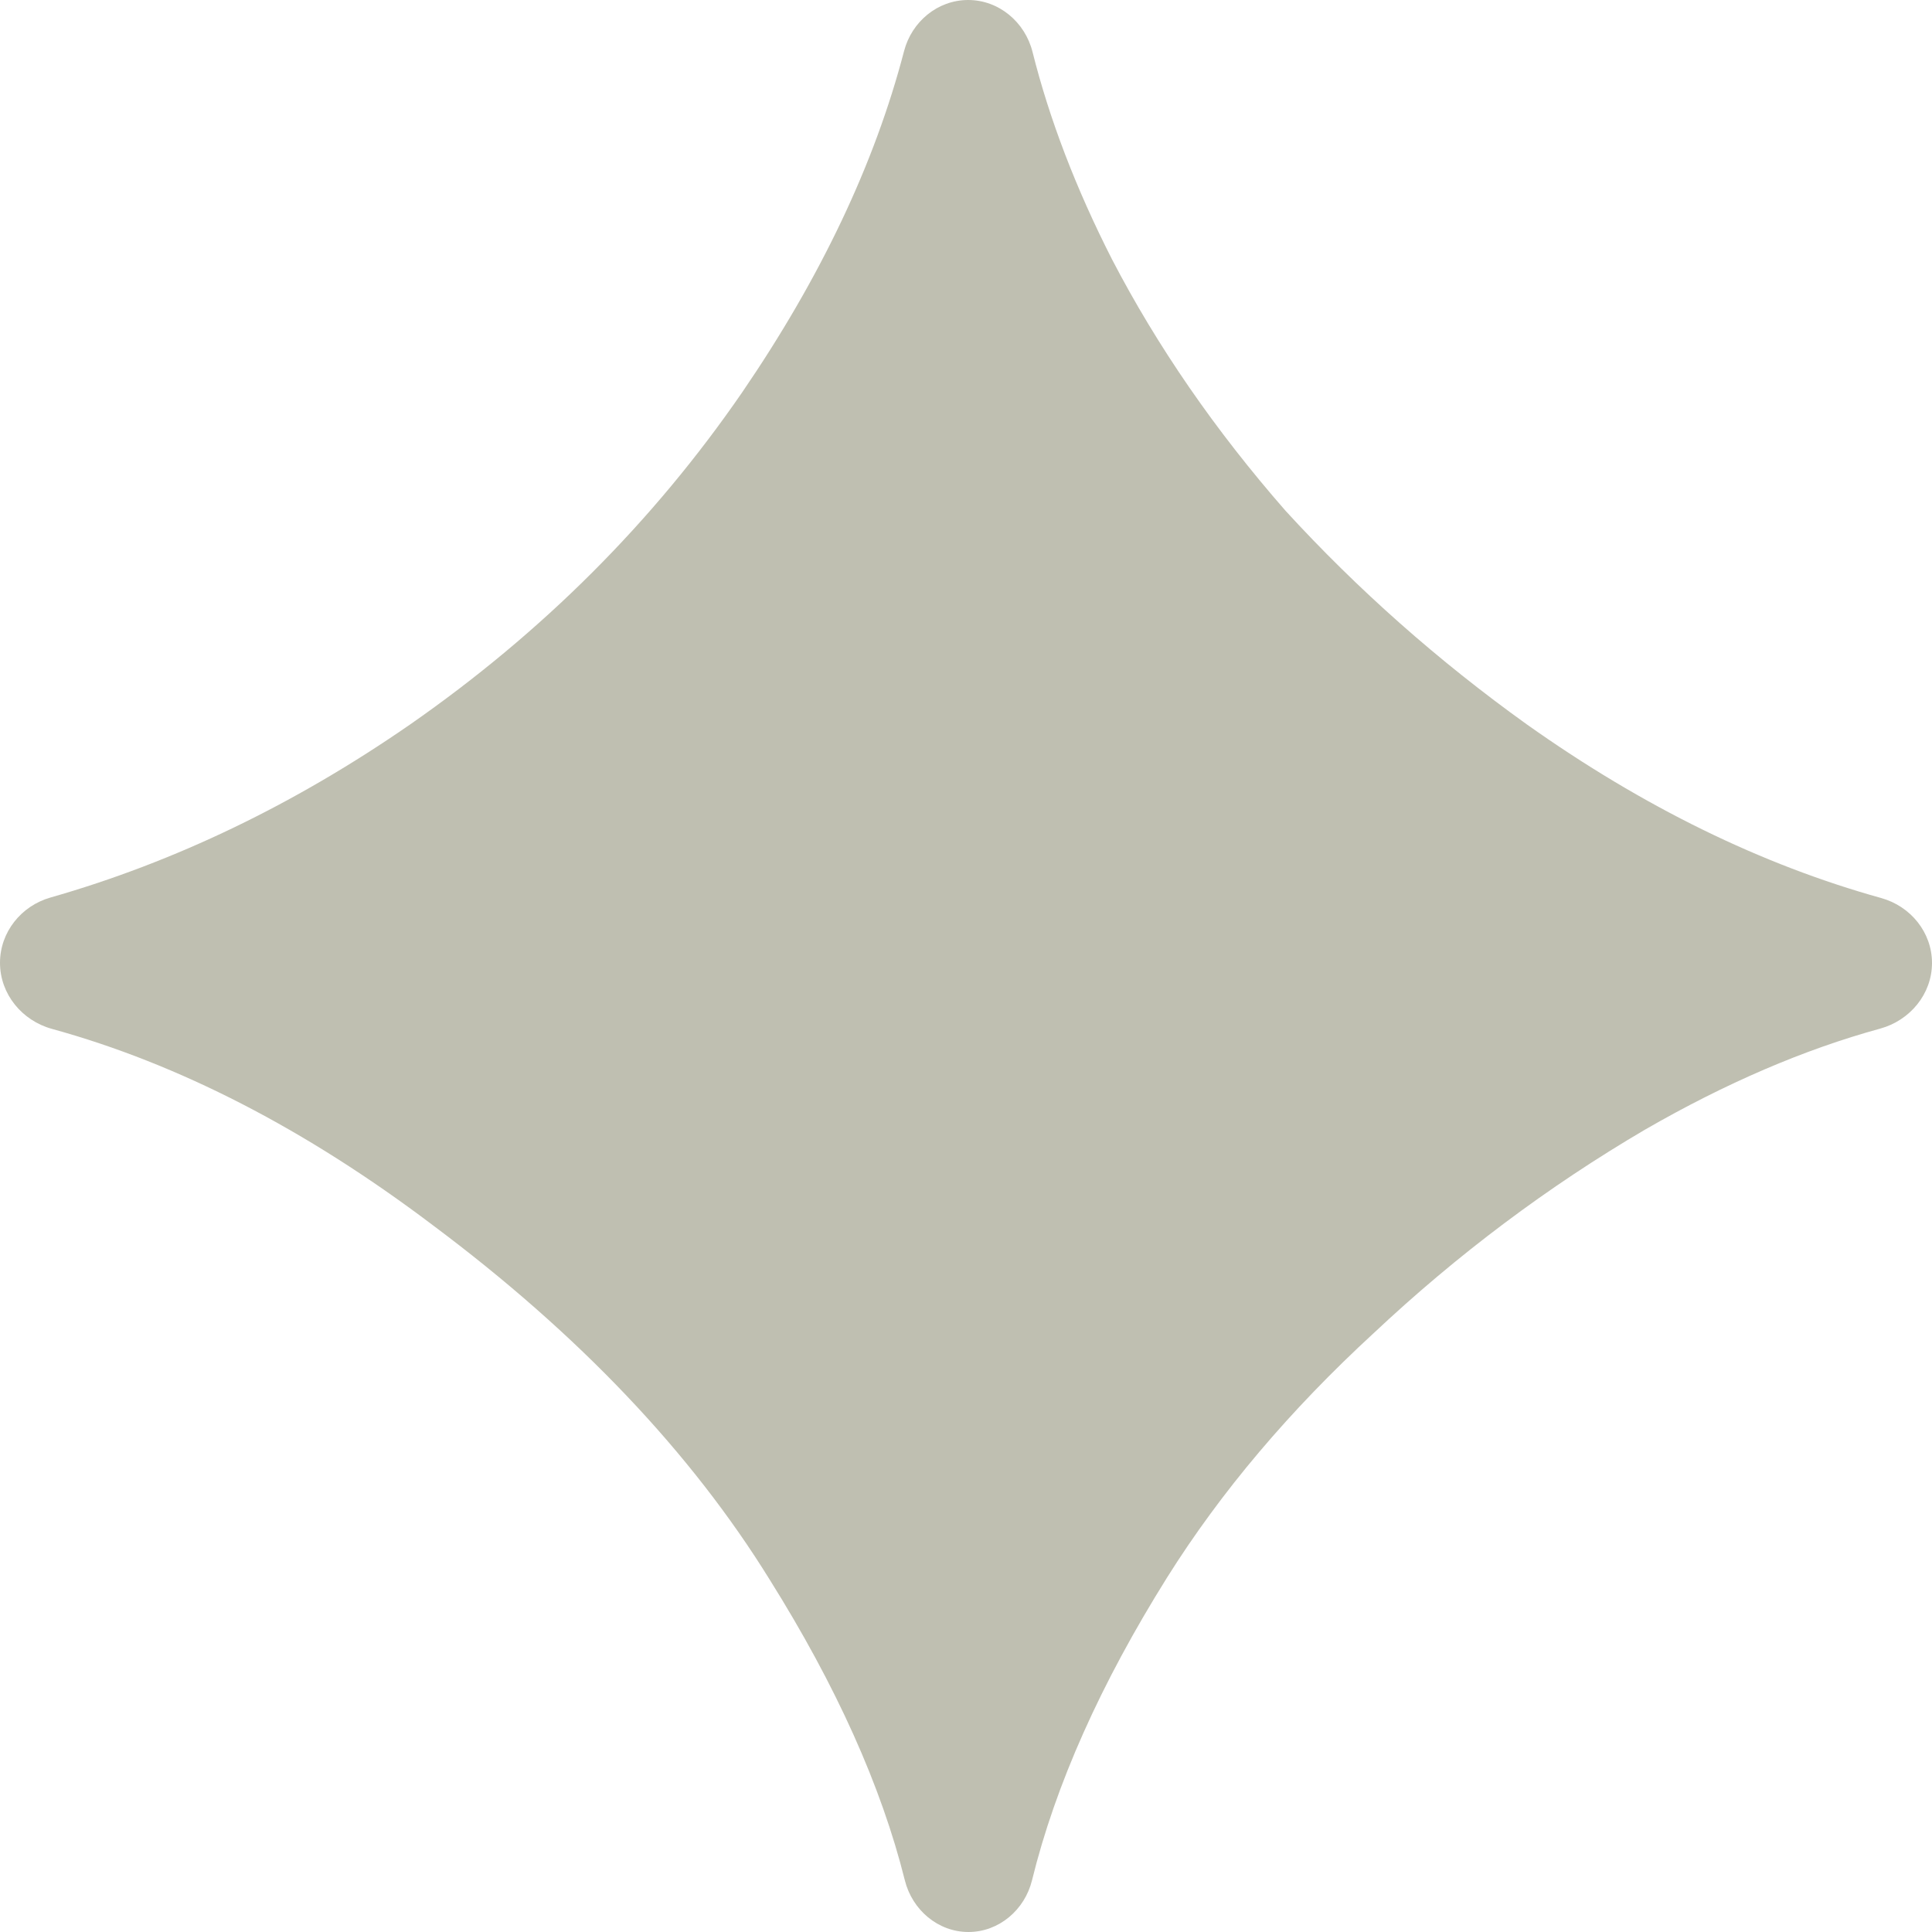<svg width="45" height="45" viewBox="0 0 45 45" fill="none" xmlns="http://www.w3.org/2000/svg">
<g clip-path="url(#clip0_5343_512)">
<path d="M22.557 45C21.848 45 21.248 44.486 21.076 43.798C20.528 41.603 19.479 39.27 17.93 36.797C16.094 33.828 13.477 31.074 10.078 28.535C7.122 26.301 4.167 24.778 1.211 23.965C0.511 23.773 0 23.152 0 22.426C0 21.714 0.491 21.1 1.176 20.905C4.074 20.078 6.865 18.734 9.551 16.875C12.637 14.727 15.215 12.148 17.285 9.141C19.117 6.461 20.374 3.811 21.057 1.191C21.236 0.504 21.84 0 22.55 0C23.267 0 23.876 0.515 24.05 1.211C24.444 2.782 25.061 4.39 25.898 6.035C26.953 8.066 28.301 10.02 29.941 11.895C31.621 13.73 33.496 15.391 35.566 16.875C38.272 18.793 41.022 20.14 43.817 20.917C44.503 21.108 45 21.718 45 22.43C45 23.152 44.488 23.768 43.791 23.959C42.02 24.444 40.196 25.228 38.32 26.309C36.055 27.637 33.945 29.219 31.992 31.055C30.039 32.852 28.438 34.746 27.187 36.738C25.635 39.216 24.585 41.568 24.038 43.794C23.869 44.484 23.268 45 22.557 45Z" fill="#BFBFB1"/>
</g>
<defs>
<clipPath id="clip0_5343_512">
<rect width="45" height="45" fill="white"/>
</clipPath>
</defs>
</svg>
